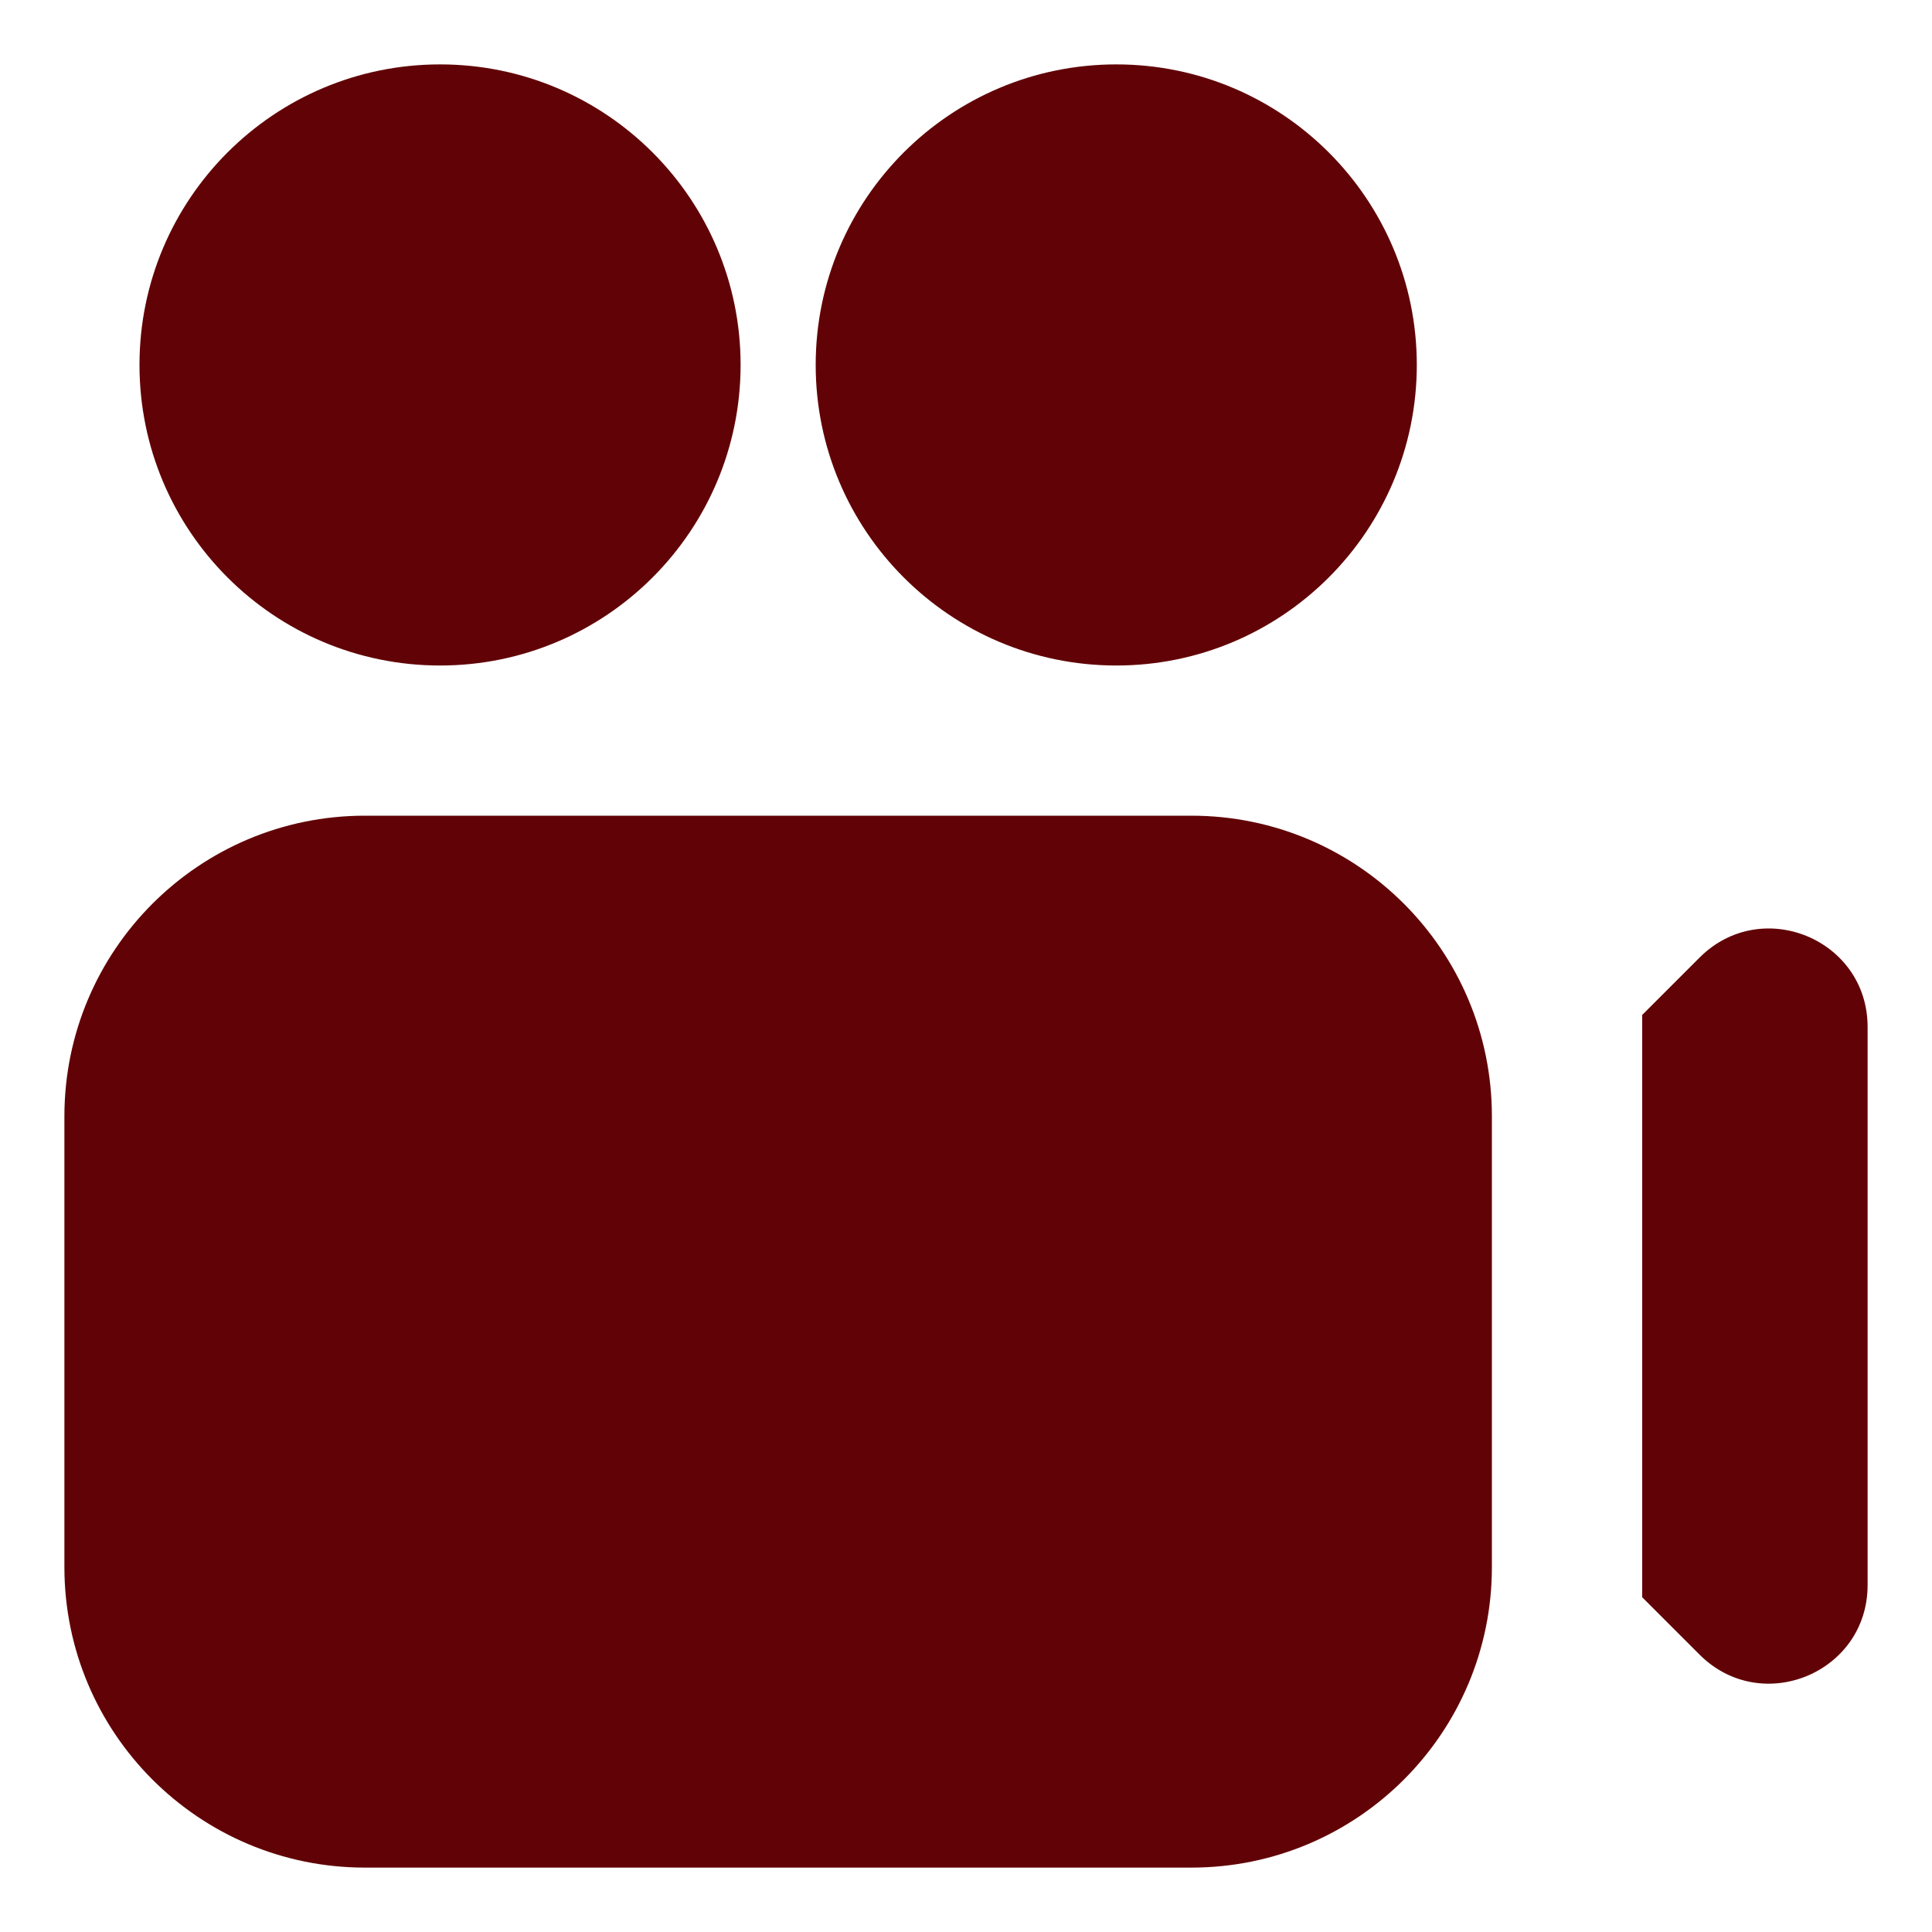 <svg width="15" height="15" viewBox="0 0 15 15" fill="none" xmlns="http://www.w3.org/2000/svg">
<g clip-path="url(#clip0_167_535)">
<path d="M5.75 2.833C5.75 4.122 4.705 5.167 3.417 5.167C2.128 5.167 1.083 4.122 1.083 2.833C1.083 1.545 2.128 0.5 3.417 0.5C4.705 0.5 5.75 1.545 5.75 2.833ZM8.667 0.5C7.378 0.5 6.333 1.545 6.333 2.833C6.333 4.122 7.378 5.167 8.667 5.167C9.955 5.167 11 4.122 11 2.833C11 1.545 9.955 0.5 8.667 0.5ZM11.583 8.667V12.167C11.583 13.455 10.539 14.5 9.25 14.5H2.833C1.545 14.5 0.5 13.455 0.5 12.167V8.667C0.5 7.378 1.545 6.333 2.833 6.333H9.25C10.539 6.333 11.583 7.378 11.583 8.667ZM13.196 7.434L12.75 7.88V12.401L13.196 12.847C13.678 13.328 14.5 12.987 14.5 12.307V7.973C14.5 7.293 13.678 6.953 13.196 7.434Z" fill="#610306"/>
</g>
<defs>
<clipPath id="clip0_167_535">
<rect width="14" height="14" fill="white" transform="translate(0.5 0.5)"/>
</clipPath>
</defs>
</svg>
